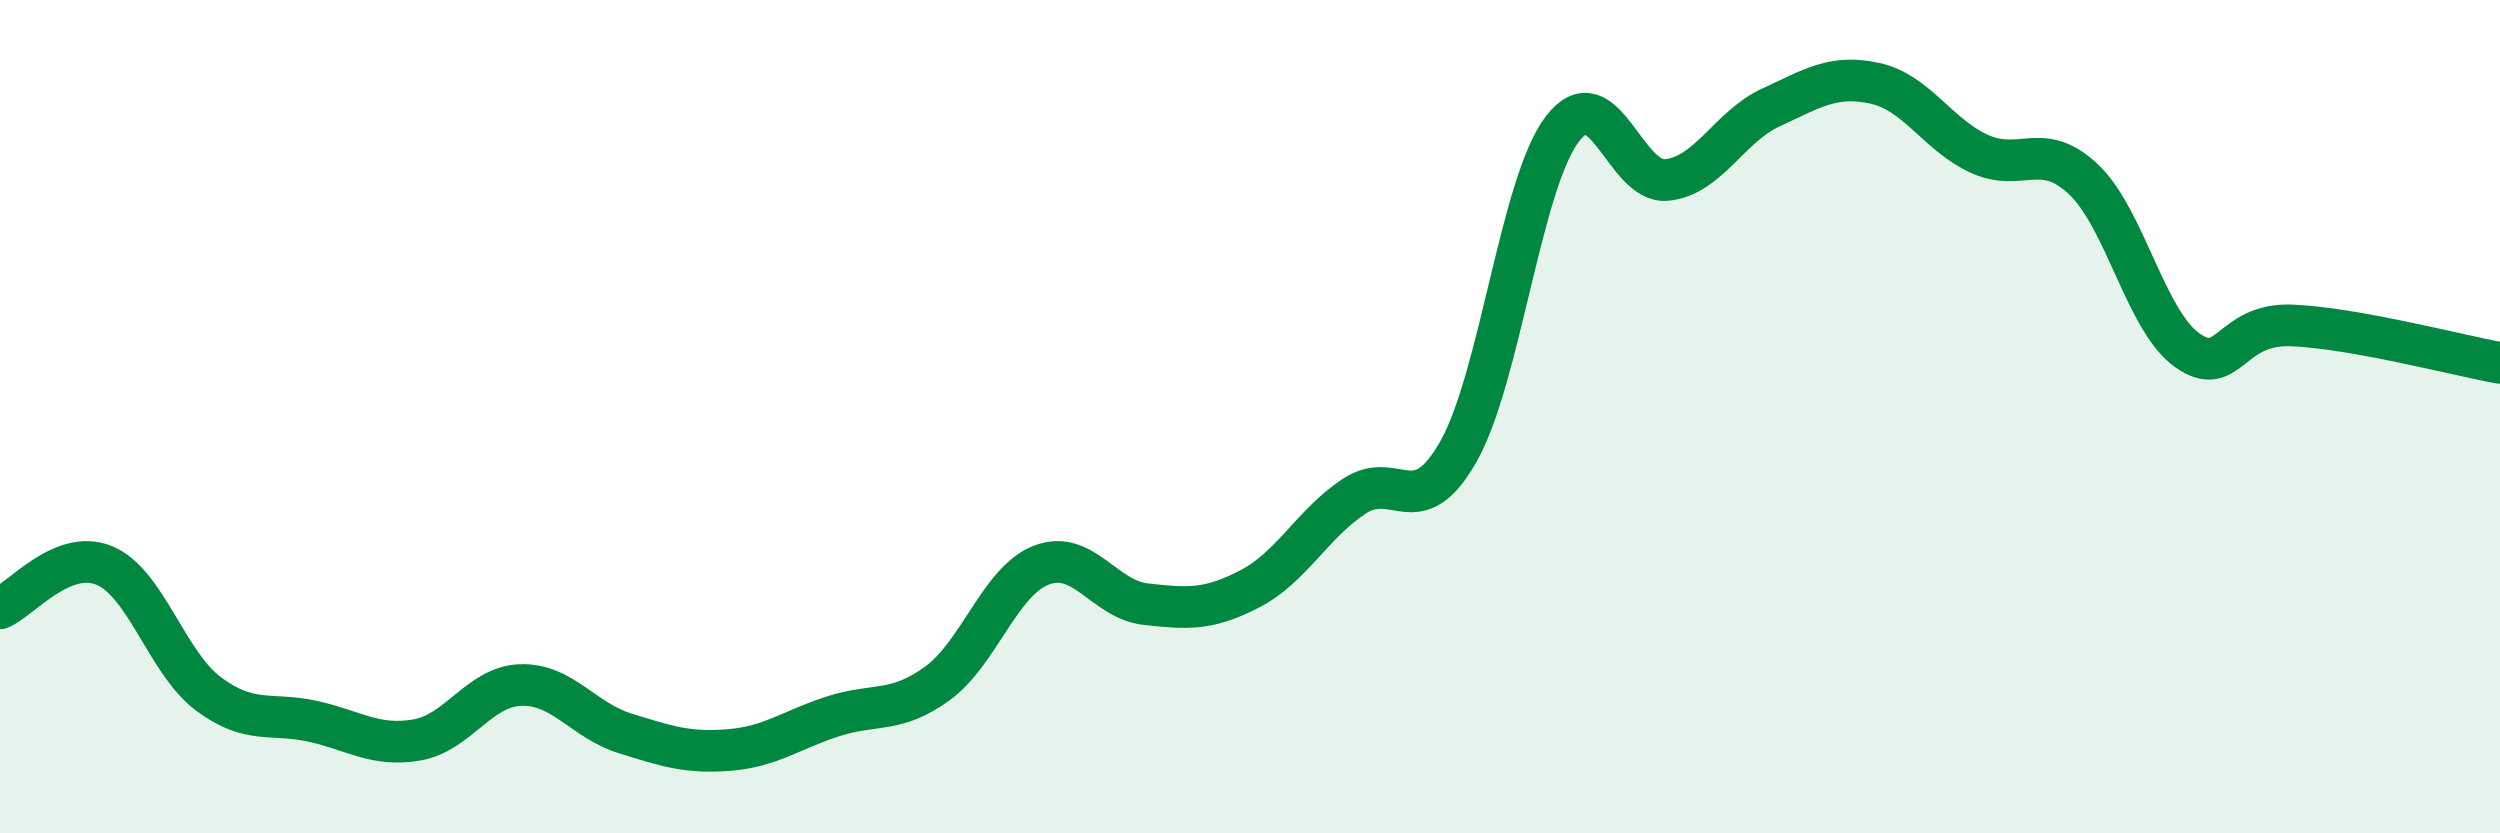 
    <svg width="60" height="20" viewBox="0 0 60 20" xmlns="http://www.w3.org/2000/svg">
      <path
        d="M 0,14.6 C 0.5,14.39 1.5,13.16 2.5,13.57 C 3.5,13.98 4,15.9 5,16.65 C 6,17.4 6.5,17.09 7.5,17.31 C 8.5,17.53 9,17.93 10,17.76 C 11,17.59 11.5,16.47 12.5,16.44 C 13.5,16.41 14,17.29 15,17.6 C 16,17.91 16.5,18.08 17.5,18 C 18.5,17.92 19,17.51 20,17.19 C 21,16.87 21.5,17.13 22.5,16.4 C 23.5,15.67 24,13.94 25,13.56 C 26,13.18 26.5,14.39 27.5,14.5 C 28.5,14.61 29,14.65 30,14.13 C 31,13.61 31.5,12.57 32.5,11.91 C 33.5,11.25 34,12.6 35,10.84 C 36,9.08 36.5,4.39 37.5,3.09 C 38.5,1.79 39,4.42 40,4.32 C 41,4.22 41.5,3.04 42.5,2.58 C 43.5,2.12 44,1.78 45,2 C 46,2.22 46.5,3.23 47.5,3.69 C 48.5,4.15 49,3.36 50,4.3 C 51,5.24 51.5,7.71 52.5,8.41 C 53.5,9.11 53.5,7.75 55,7.81 C 56.5,7.87 59,8.53 60,8.71L60 20L0 20Z"
        fill="#008740"
        opacity="0.1"
        stroke-linecap="round"
        stroke-linejoin="round"
      />
      <path
        d="M 0,14.6 C 0.5,14.39 1.5,13.16 2.5,13.57 C 3.5,13.98 4,15.9 5,16.65 C 6,17.4 6.5,17.09 7.5,17.31 C 8.5,17.53 9,17.93 10,17.76 C 11,17.59 11.5,16.47 12.5,16.44 C 13.5,16.41 14,17.29 15,17.6 C 16,17.91 16.5,18.08 17.5,18 C 18.5,17.92 19,17.51 20,17.19 C 21,16.87 21.5,17.13 22.5,16.4 C 23.5,15.67 24,13.94 25,13.56 C 26,13.18 26.5,14.39 27.5,14.5 C 28.5,14.61 29,14.65 30,14.13 C 31,13.61 31.5,12.57 32.5,11.91 C 33.5,11.25 34,12.6 35,10.84 C 36,9.08 36.5,4.39 37.5,3.09 C 38.5,1.79 39,4.42 40,4.32 C 41,4.22 41.5,3.04 42.5,2.58 C 43.5,2.12 44,1.78 45,2 C 46,2.22 46.5,3.23 47.5,3.69 C 48.5,4.15 49,3.36 50,4.3 C 51,5.24 51.5,7.71 52.5,8.41 C 53.5,9.11 53.5,7.75 55,7.81 C 56.5,7.87 59,8.53 60,8.71"
        stroke="#008740"
        stroke-width="1"
        fill="none"
        stroke-linecap="round"
        stroke-linejoin="round"
      />
    </svg>
  